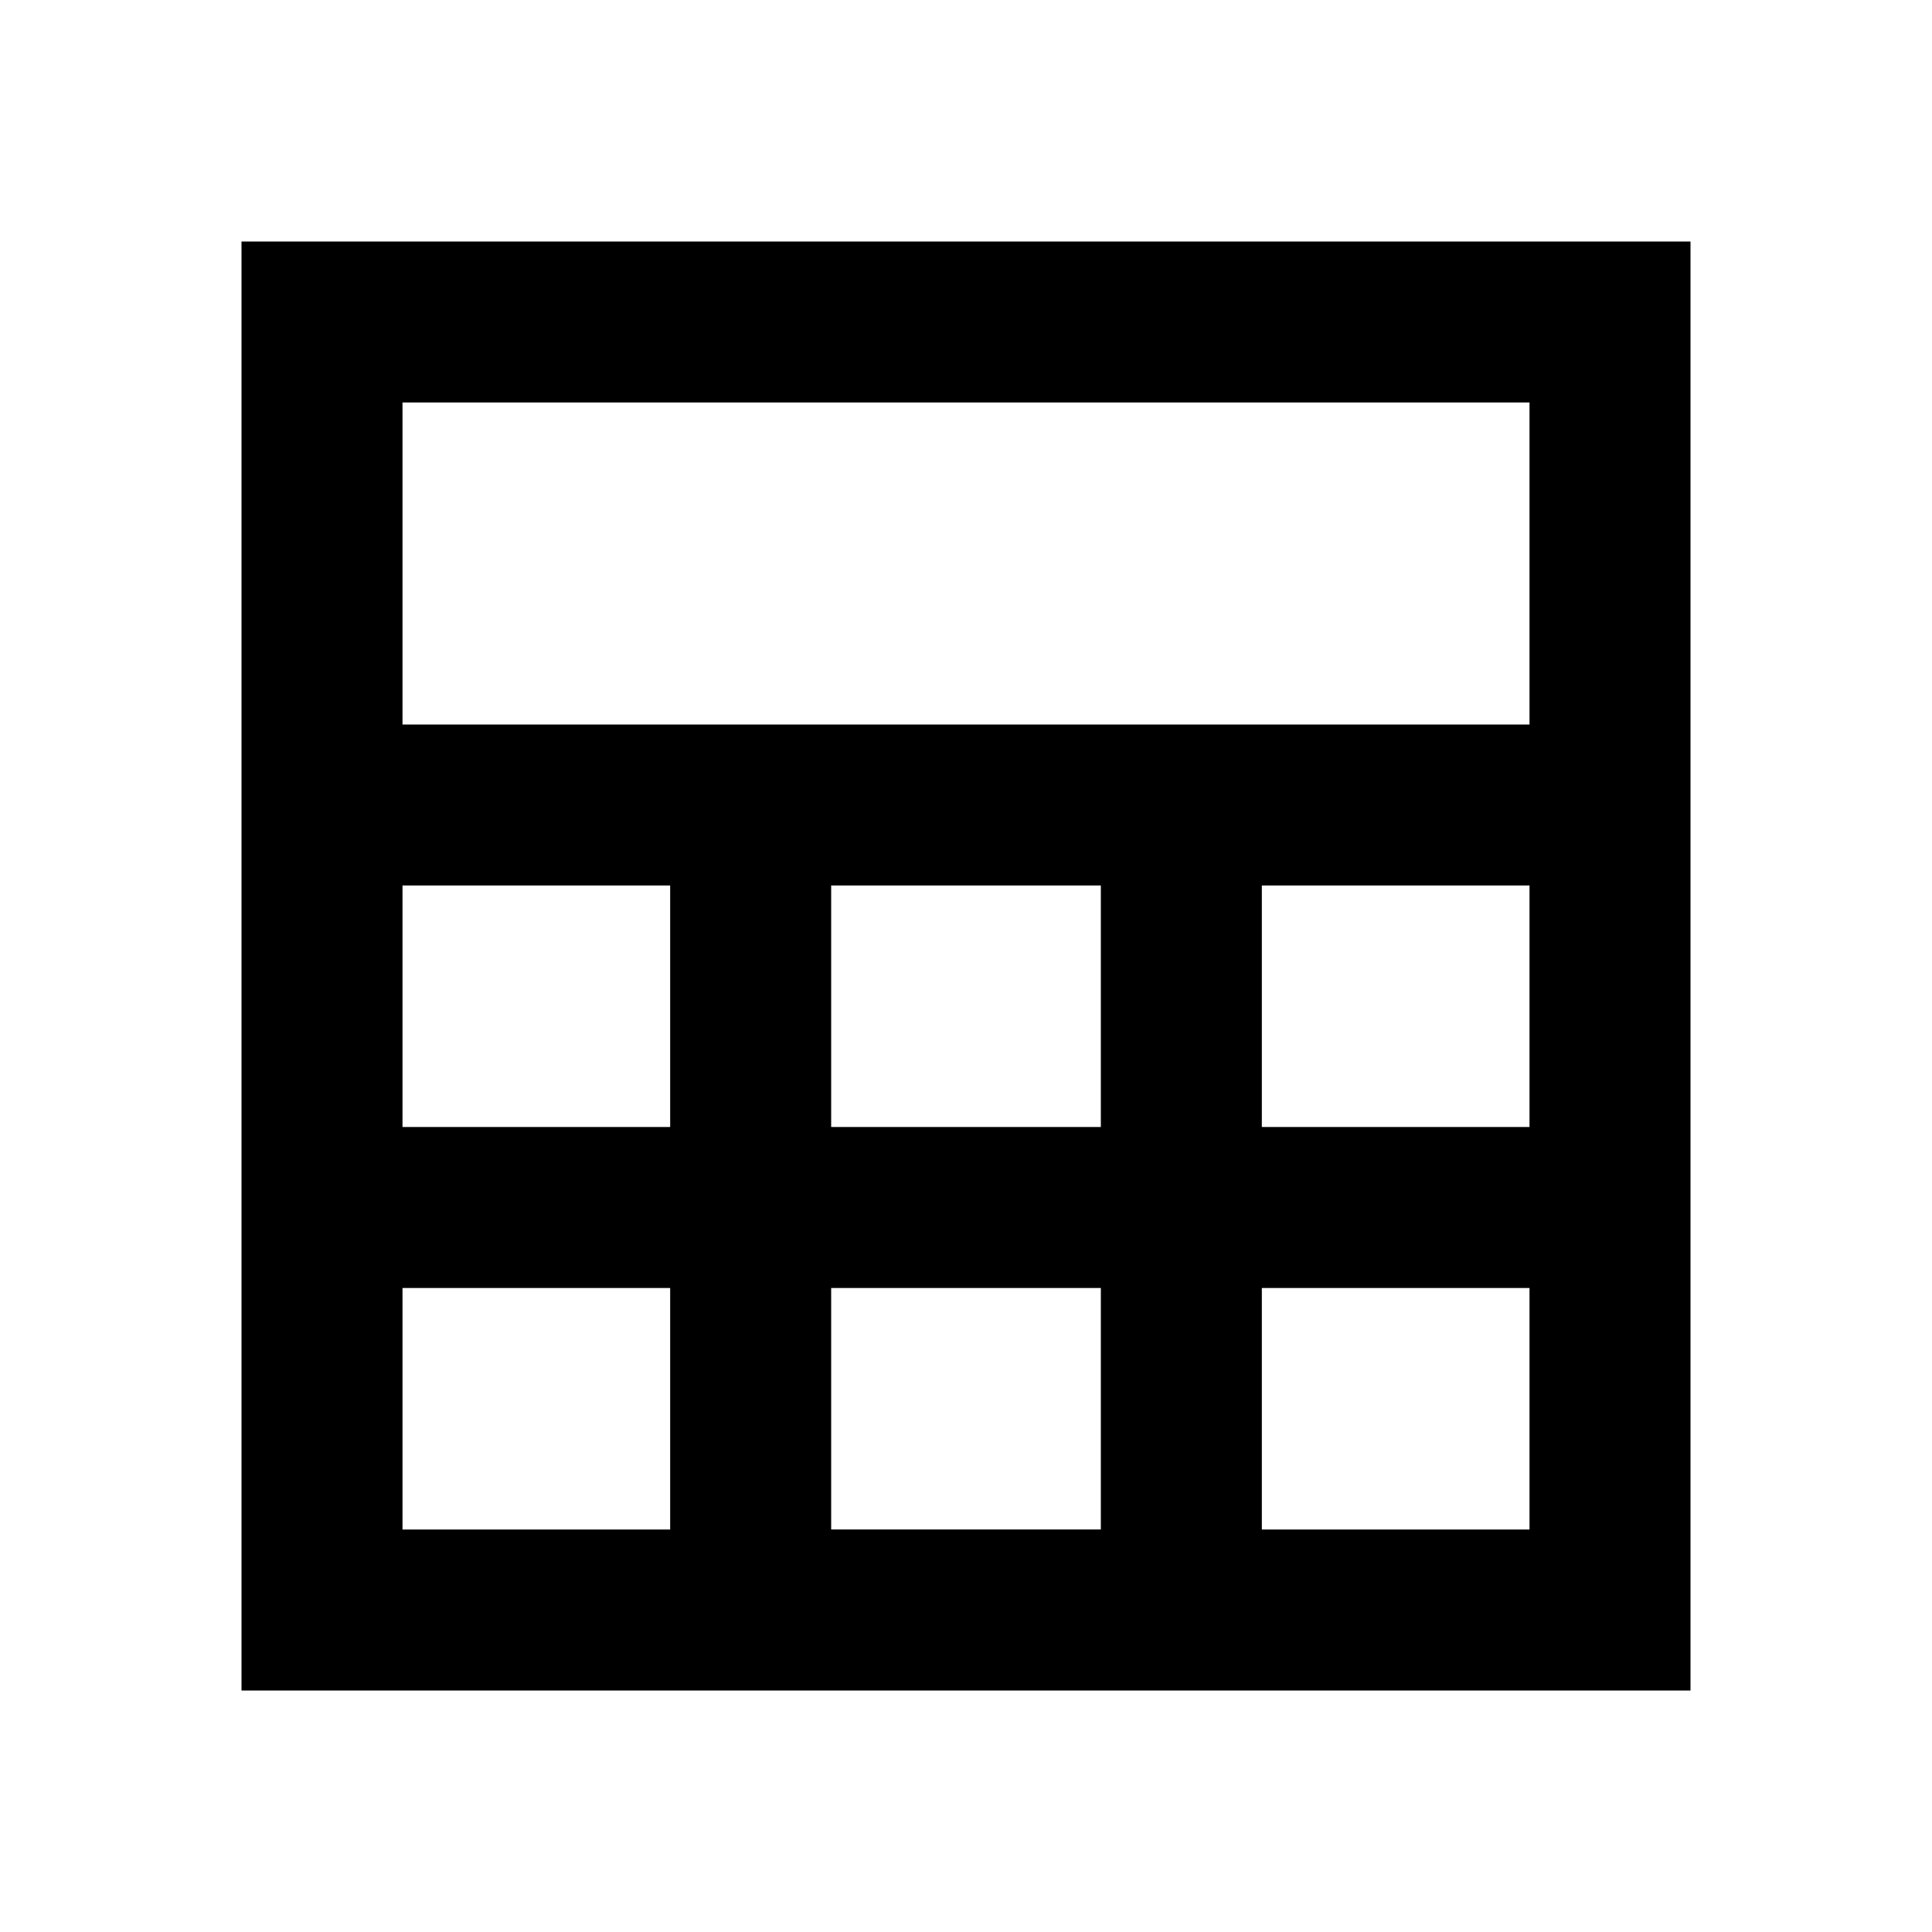 <?xml version="1.0" encoding="utf-8"?>
<!-- Generator: www.svgicons.com -->
<svg xmlns="http://www.w3.org/2000/svg" width="800" height="800" viewBox="0 0 24 24">
<path fill="currentColor" d="M3 21V3h18v18zM5 9h14V5H5zm5.325 5h3.35v-3h-3.35zm0 5h3.35v-3h-3.35zM5 14h3.325v-3H5zm10.675 0H19v-3h-3.325zM5 19h3.325v-3H5zm10.675 0H19v-3h-3.325z"/>
</svg>